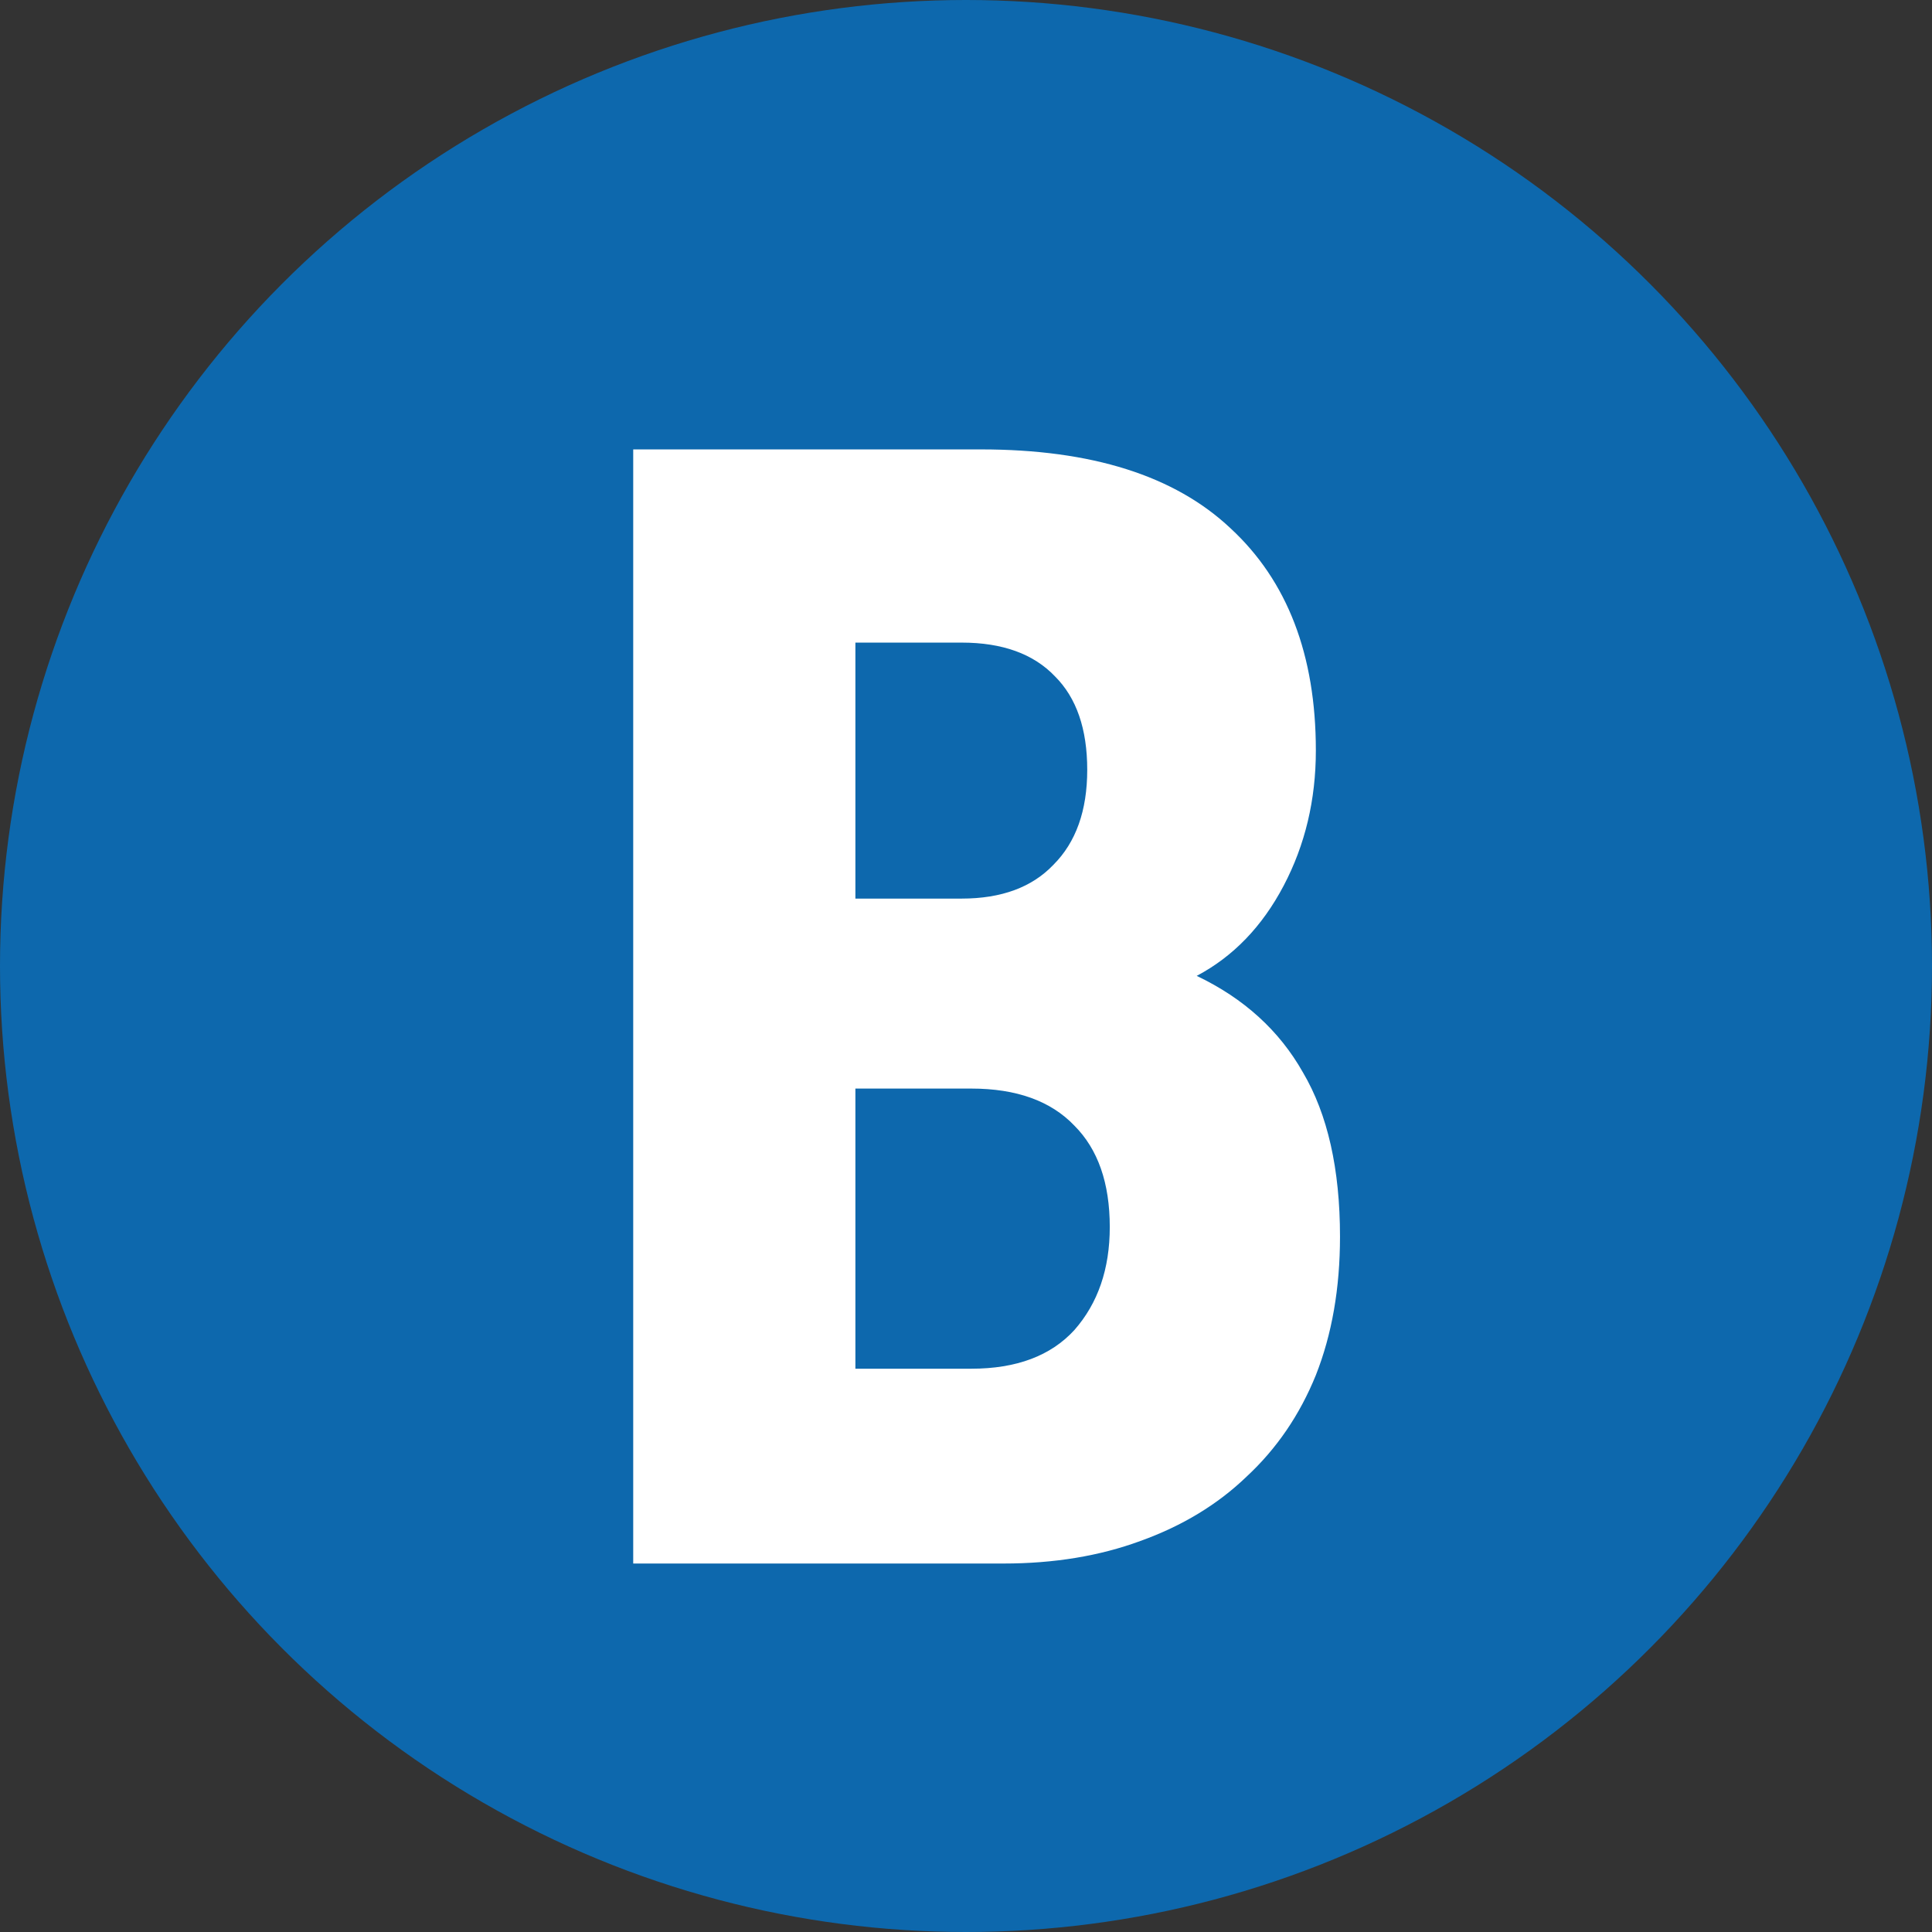 <svg width="36" height="36" viewBox="0 0 36 36" fill="none" xmlns="http://www.w3.org/2000/svg">
<rect x="0" y="0" width="36" height="36" fill="#333333" stroke="none"/>
<circle cx="18" cy="18" r="18" fill="#0D68AD"/>
<path d="M24.969 23.044C24.969 24.004 24.819 24.864 24.519 25.624C24.219 26.364 23.789 26.994 23.229 27.514C22.689 28.034 22.029 28.434 21.249 28.714C20.489 28.994 19.639 29.134 18.699 29.134H11.799V8.374H18.279C20.339 8.374 21.889 8.864 22.929 9.844C23.989 10.824 24.519 12.204 24.519 13.984C24.519 14.904 24.319 15.744 23.919 16.504C23.519 17.264 22.979 17.824 22.299 18.184C23.179 18.604 23.839 19.204 24.279 19.984C24.739 20.764 24.969 21.784 24.969 23.044ZM15.939 11.974V16.744H17.919C18.659 16.744 19.229 16.534 19.629 16.114C20.049 15.694 20.259 15.104 20.259 14.344C20.259 13.584 20.059 13.004 19.659 12.604C19.259 12.184 18.679 11.974 17.919 11.974H15.939ZM15.939 20.284V25.504H18.099C18.939 25.504 19.579 25.264 20.019 24.784C20.459 24.284 20.679 23.644 20.679 22.864C20.679 22.044 20.459 21.414 20.019 20.974C19.579 20.514 18.939 20.284 18.099 20.284H15.939Z" fill="white"/>
</svg>
